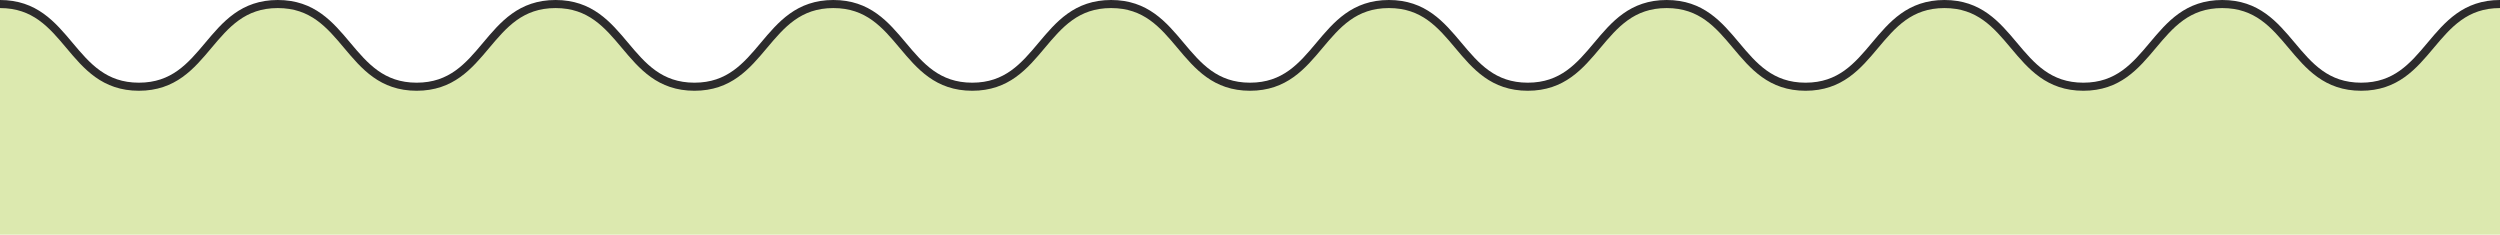 <?xml version="1.0" encoding="UTF-8"?>
<svg id="Layer_2" data-name="Layer 2" xmlns="http://www.w3.org/2000/svg" viewBox="0 0 2479.3 232.7">
  <defs>
    <style>
      .cls-1 {
        fill: #dce9af;
      }

      .cls-2 {
        fill: none;
        stroke: #2c2b2c;
        stroke-miterlimit: 10;
        stroke-width: 8px;
      }
    </style>
  </defs>
  <g id="Lines">
    <g>
      <path class="cls-1" d="M0,4c68.87,0,68.87,82,137.74,82,68.87,0,68.87-82,137.73-82,68.87,0,68.87,82,137.74,82,68.87,0,68.87-82,137.74-82,68.87,0,68.87,82,137.74,82,68.87,0,68.87-82,137.74-82,68.87,0,68.87,82,137.74,82,68.87,0,68.87-82,137.74-82,68.87,0,68.87,82,137.74,82,68.87,0,68.87-82,137.74-82,68.87,0,68.87,82,137.73,82,68.87,0,68.87-82,137.74-82,68.87,0,68.87,82,137.74,82,68.87,0,68.87-82,137.74-82,68.87,0,68.87,82,137.74,82,68.87,0,68.87-82,137.74-82,68.87,0,68.87,82,137.75,82s68.87-82,137.75-82v228.7H0V4Z"/>
      <path class="cls-2" d="M0,4c68.87,0,68.87,82,137.74,82,68.87,0,68.87-82,137.73-82,68.87,0,68.87,82,137.74,82,68.87,0,68.87-82,137.74-82,68.87,0,68.87,82,137.74,82,68.87,0,68.87-82,137.74-82,68.87,0,68.87,82,137.74,82,68.87,0,68.87-82,137.74-82,68.87,0,68.87,82,137.74,82,68.87,0,68.87-82,137.74-82,68.87,0,68.87,82,137.73,82,68.87,0,68.87-82,137.74-82,68.87,0,68.87,82,137.74,82,68.87,0,68.87-82,137.74-82,68.87,0,68.87,82,137.74,82,68.87,0,68.87-82,137.74-82,68.87,0,68.87,82,137.75,82s68.87-82,137.75-82"/>
    </g>
  </g>
</svg>